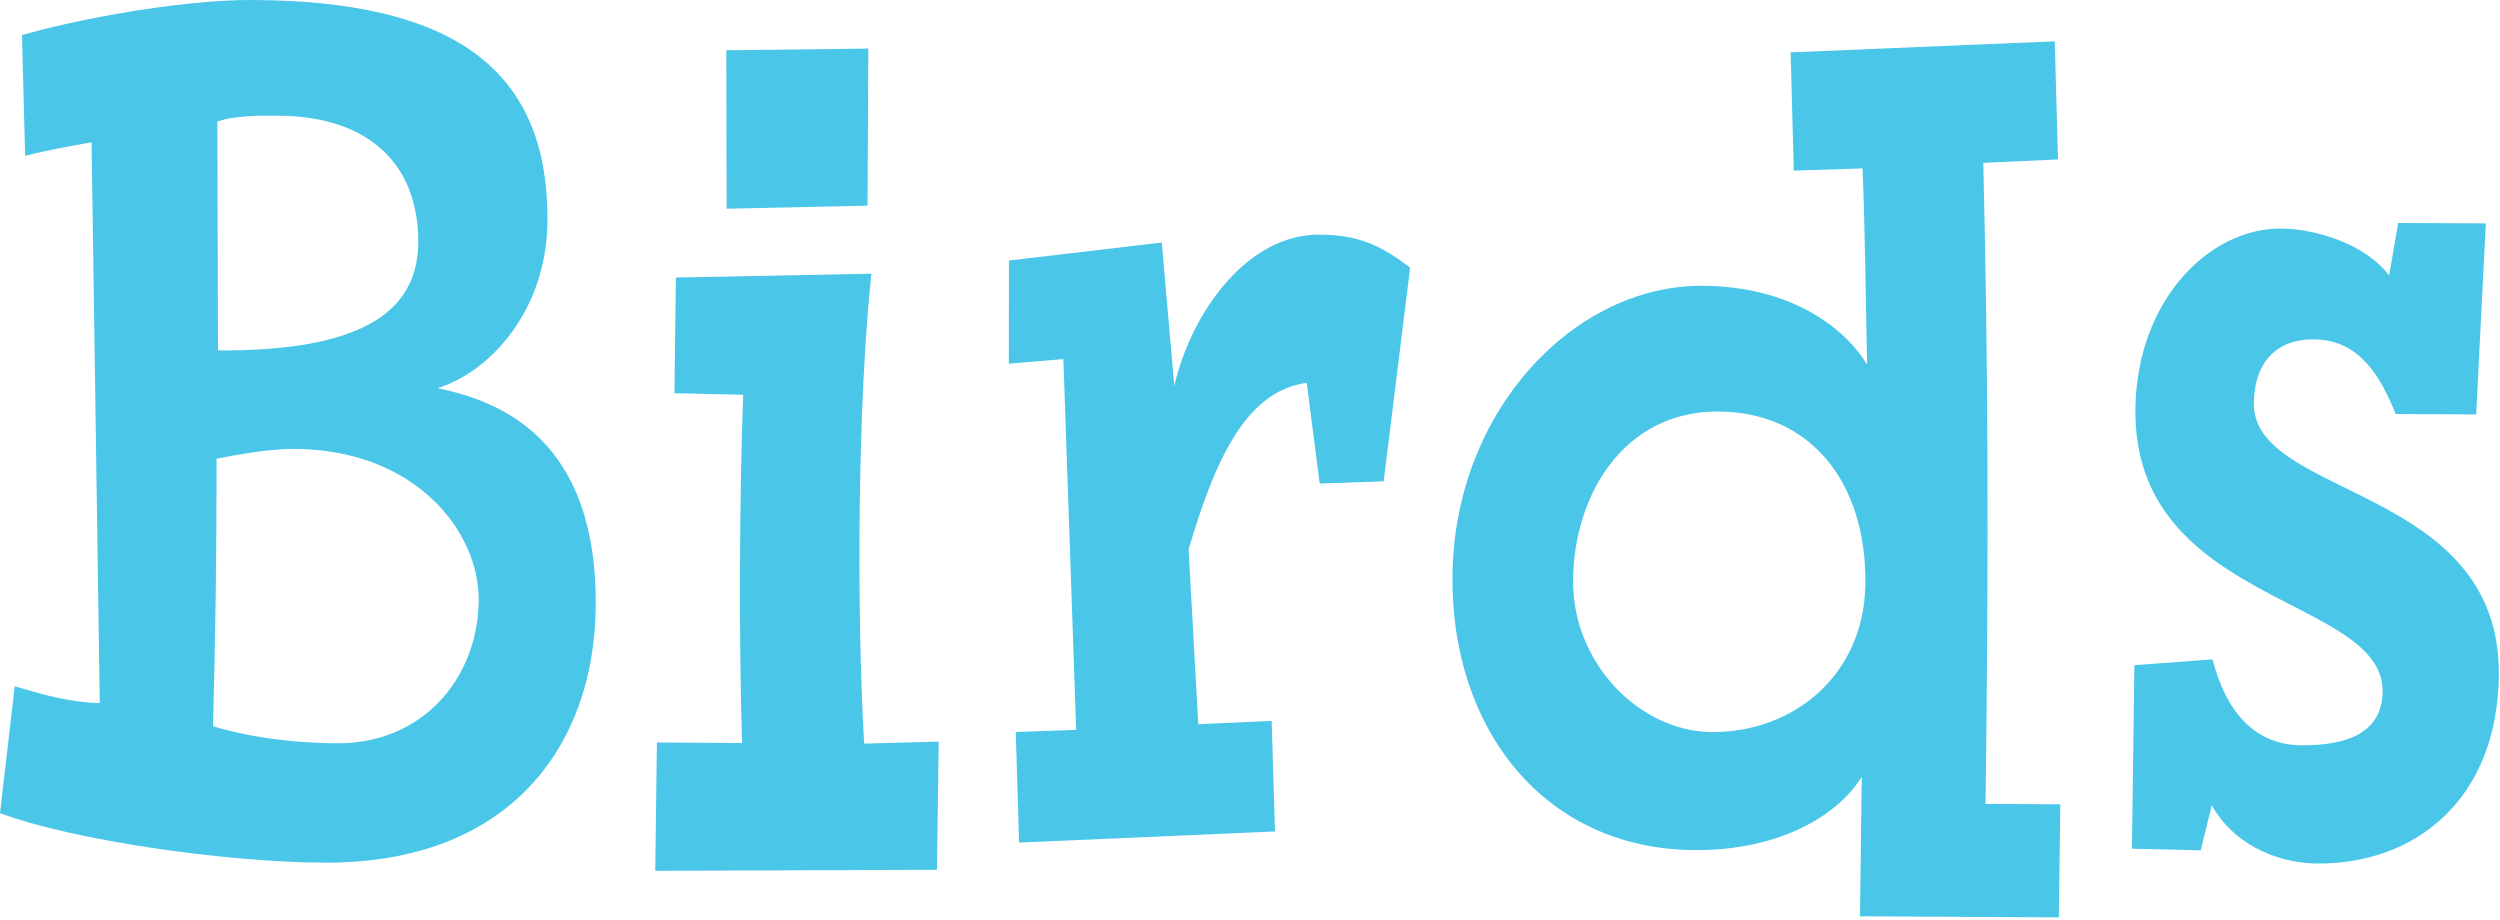 <?xml version="1.0" encoding="utf-8"?>
<!-- Generator: Adobe Illustrator 16.0.0, SVG Export Plug-In . SVG Version: 6.00 Build 0)  -->
<!DOCTYPE svg PUBLIC "-//W3C//DTD SVG 1.1//EN" "http://www.w3.org/Graphics/SVG/1.1/DTD/svg11.dtd">
<svg version="1.1" id="Layer_1" xmlns="http://www.w3.org/2000/svg" xmlns:xlink="http://www.w3.org/1999/xlink" x="0px" y="0px"
	 width="144px" height="53px" viewBox="0 0 144 53" enable-background="new 0 0 144 53" xml:space="preserve">
<path fill="#4AC6E9" d="M18.646,49.689C12.856,49.659,4.139,48.384,0,46.836l0.848-7.309c1.698,0.514,3.33,0.955,4.898,0.969
	L5.274,8.199C4.051,8.417,2.815,8.627,1.447,8.975l-0.182-6.95C4.145,1.175,10.298-0.024,14.588,0
	C25.843,0.062,31.651,3.785,31.53,12.838c-0.061,4.925-3.171,8.521-6.323,9.521c3.539,0.735,9.235,2.876,9.105,12.65
	C34.215,42.975,29.35,49.75,18.646,49.689 M16.005,6.664c-1.026-0.006-2.528-0.012-3.484,0.342l0.036,13.179
	c8.178,0.049,11.481-2.175,11.533-6.156C24.147,9.609,21.389,6.688,16.005,6.664 M16.983,25.858
	c-1.635-0.007-3.282,0.346-4.509,0.558c0.006,4.995-0.063,10.43-0.206,15.415c2.45,0.741,5.103,0.974,7.148,0.983
	c4.842,0.031,8.095-3.651,8.158-8.199C27.627,30.624,23.936,25.9,16.983,25.858"/>
<path fill="#4AC6E9" d="M38.93,15.986l11.262-0.223c-0.779,7.306-0.866,19.105-0.418,27.07l4.293-0.116L53.971,50.1l-16.228,0.059
	l0.094-7.393l4.908,0.033c-0.19-5.871-0.154-14.271,0.061-20.06l-3.957-0.091L38.93,15.986z M41.834,2.895l8.182-0.097l-0.046,9.047
	l-8.117,0.177L41.834,2.895z"/>
<path fill="#4AC6E9" d="M58.115,15.006l8.805-1.035l0.718,8.261c1.009-4.343,4.264-8.742,8.357-8.718
	c2.319,0.012,3.604,0.666,5.229,1.904l-1.525,12.307l-3.684,0.127l-0.748-5.802c-3.625,0.487-5.371,4.757-6.804,9.599l0.557,10.064
	l4.229-0.189l0.189,6.367l-14.74,0.642l-0.19-6.37l3.479-0.124L61.25,20.683l-3.143,0.266L58.115,15.006z"/>
<path fill="#4AC6E9" d="M103.139,3.016l15.215-0.636l0.187,6.804l-4.304,0.197c0.264,10.93,0.33,21.643,0.131,36.924l4.306,0.022
	l-0.085,6.514l-11.454-0.062l0.103-8.031c-1.592,2.521-5.172,4.246-9.604,4.218c-8.72-0.046-14.089-7.026-13.971-15.862
	c0.121-9.48,7.034-16.685,14.397-16.643c5.041,0.03,8.151,2.359,9.486,4.535c-0.084-3.694-0.109-7.526-0.263-11.297l-3.959,0.13
	L103.139,3.016z M98.986,23.703c-5.459-0.025-8.316,4.808-8.377,9.652c-0.067,4.854,3.846,8.787,7.996,8.812
	c4.777,0.022,8.771-3.354,8.84-8.504C107.521,27.803,104.305,23.733,98.986,23.703"/>
<path fill="#4AC6E9" d="M122.941,38.314l4.504-0.334c0.775,3.049,2.457,4.933,5.111,4.949c2.731,0.019,4.651-0.771,4.683-3.089
	c0.069-5.505-14.39-5.003-14.24-16.297c0.081-6.229,4.228-10.398,8.384-10.38c1.979,0.013,4.899,0.896,6.232,2.714l0.518-3.034
	l5.051,0.024l-0.557,11.004l-4.636-0.025c-0.854-2.107-2.054-4.287-4.72-4.299c-2.105-0.019-3.42,1.284-3.451,3.669
	c-0.072,5.512,14.263,4.715,14.113,15.723c-0.088,7.019-4.715,10.828-10.44,10.799c-2.519-0.014-4.964-1.262-6.093-3.362
	l-0.639,2.603l-3.961-0.095L122.941,38.314z"/>
</svg>
